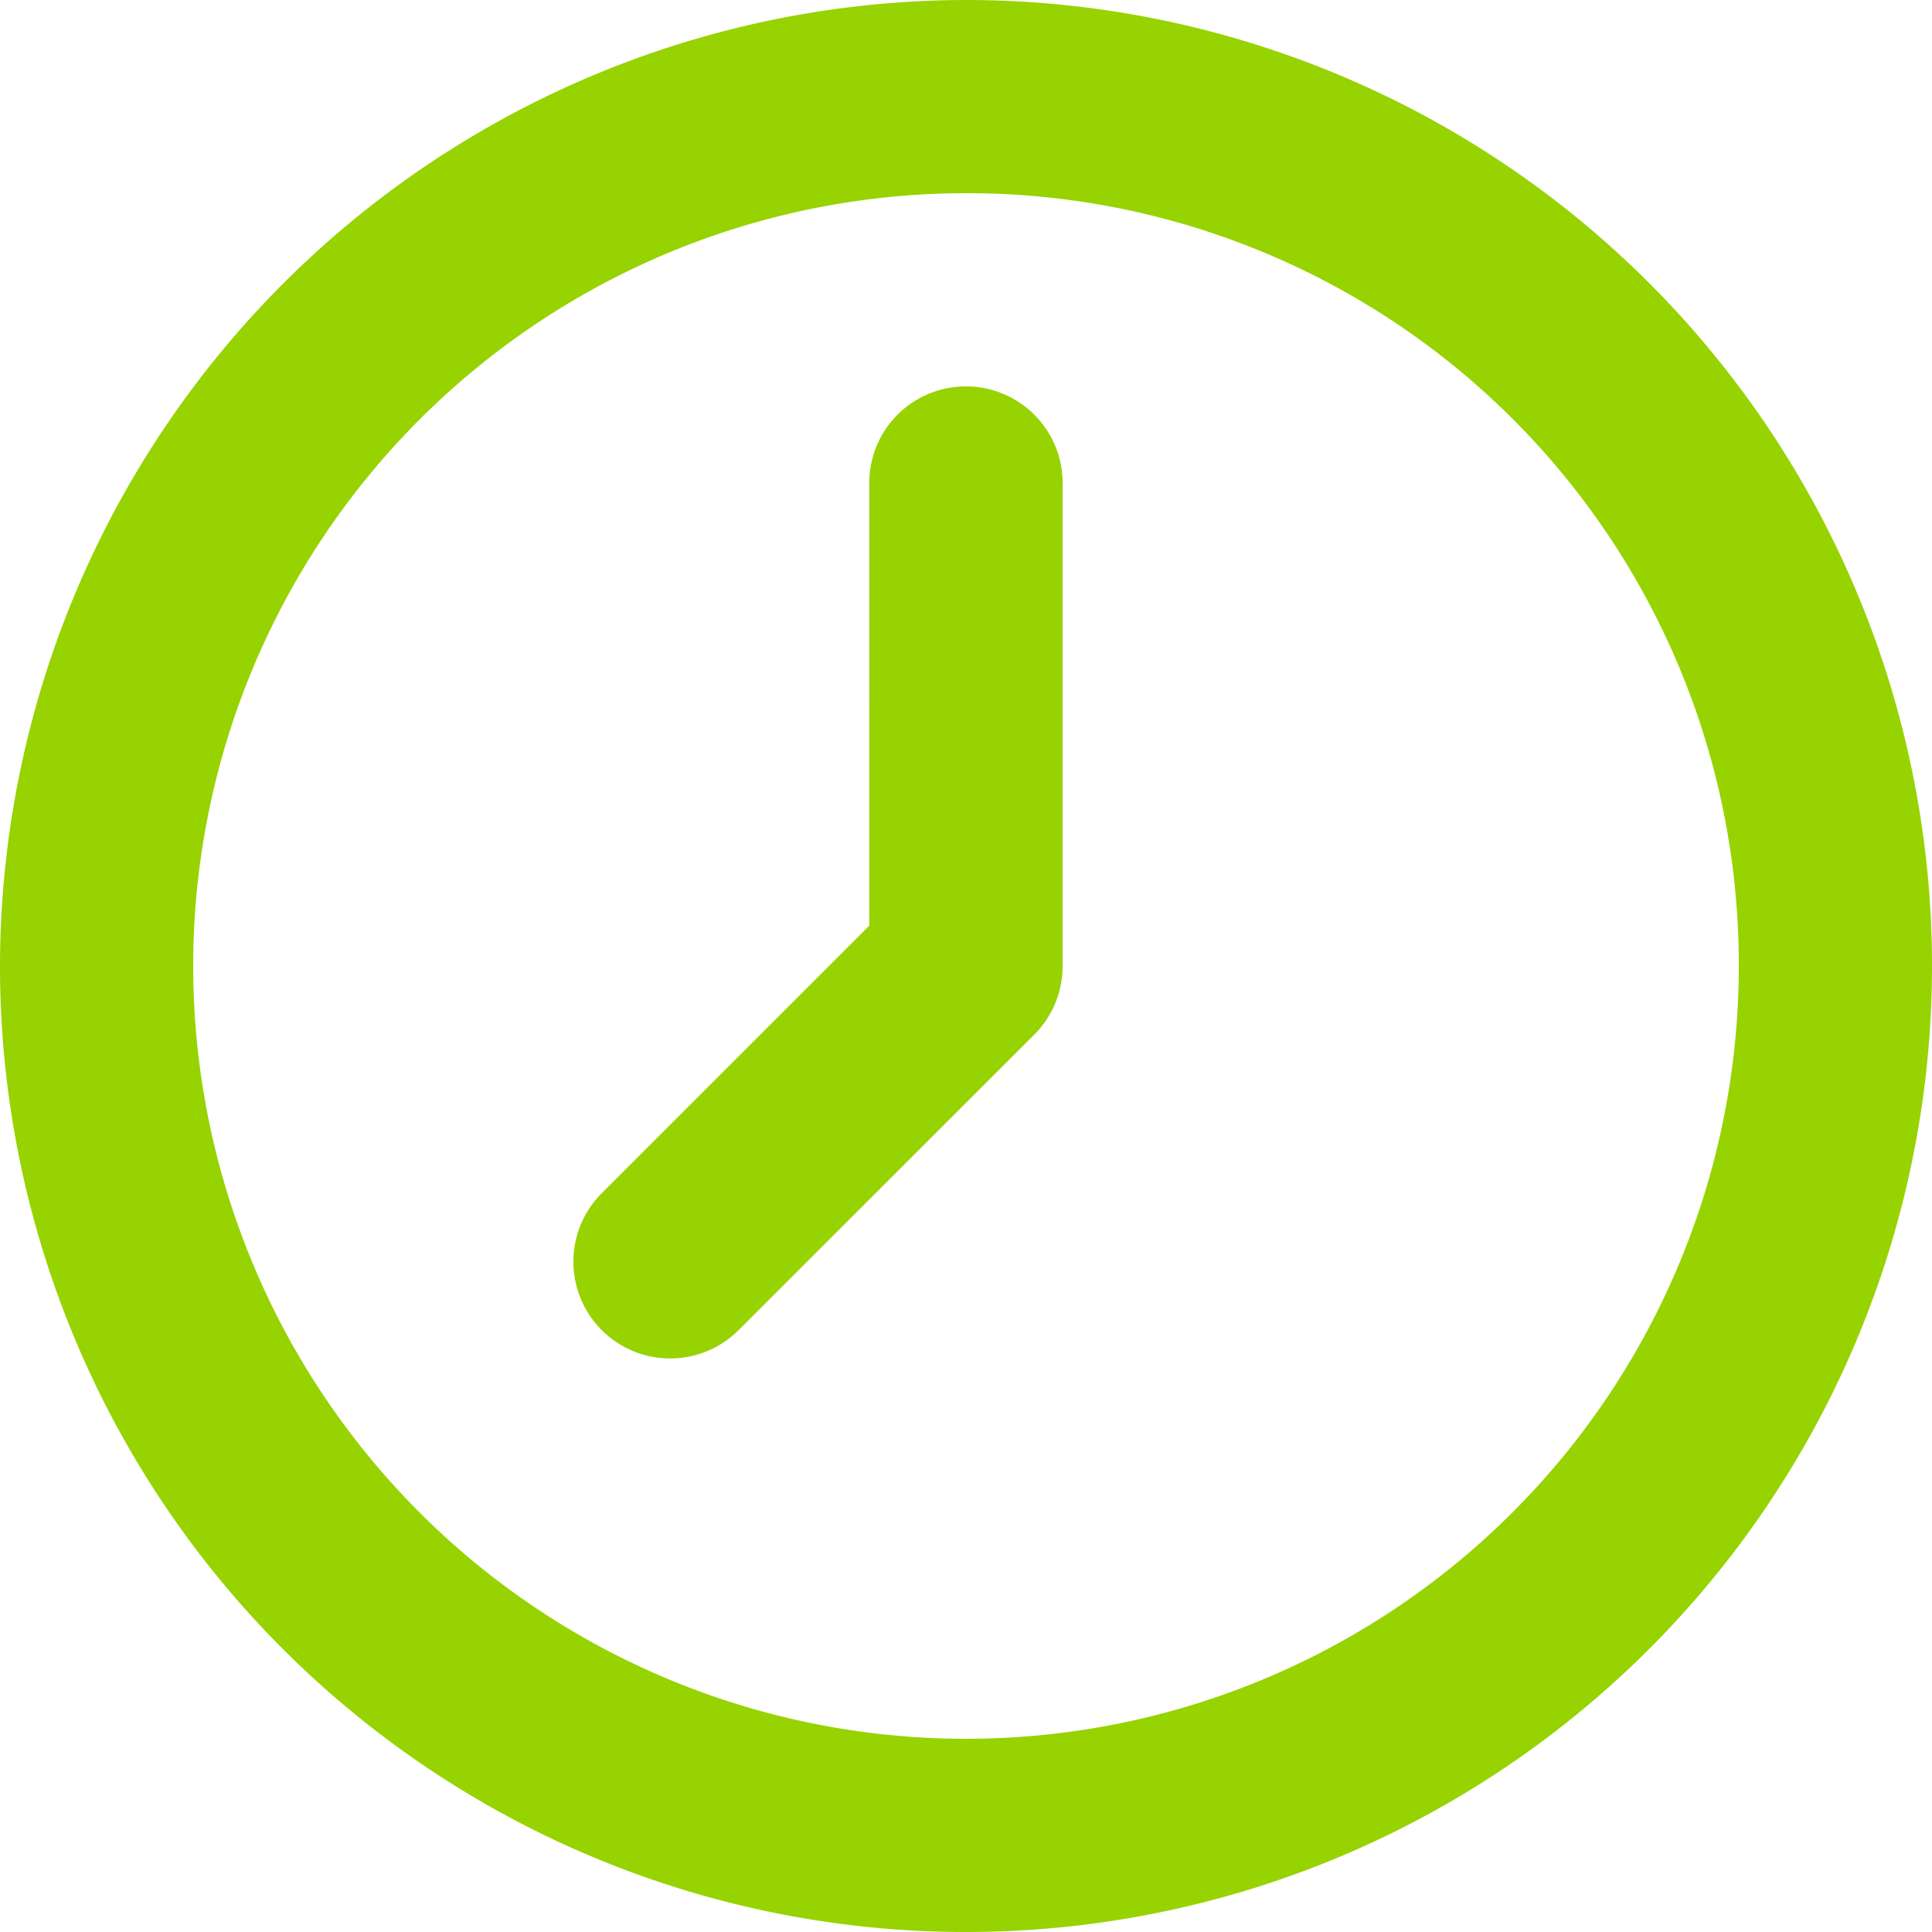 <svg xmlns="http://www.w3.org/2000/svg" width="26" height="26" viewBox="0 0 26 26">
  <path id="Path_39602" data-name="Path 39602" d="M256,132a13,13,0,1,1-13,13A13.02,13.02,0,0,1,256,132Zm0,2.6A10.4,10.4,0,1,0,266.4,145,10.38,10.38,0,0,0,256,134.6Zm0,2.6a1.3,1.3,0,0,1,1.3,1.3V145a1.3,1.3,0,0,1-.379.921L252.94,149.9a1.3,1.3,0,1,1-1.842-1.842l3.6-3.6V138.5a1.3,1.3,0,0,1,1.3-1.3Z" transform="translate(-243 -132)" fill="#96d300"/>
</svg>
